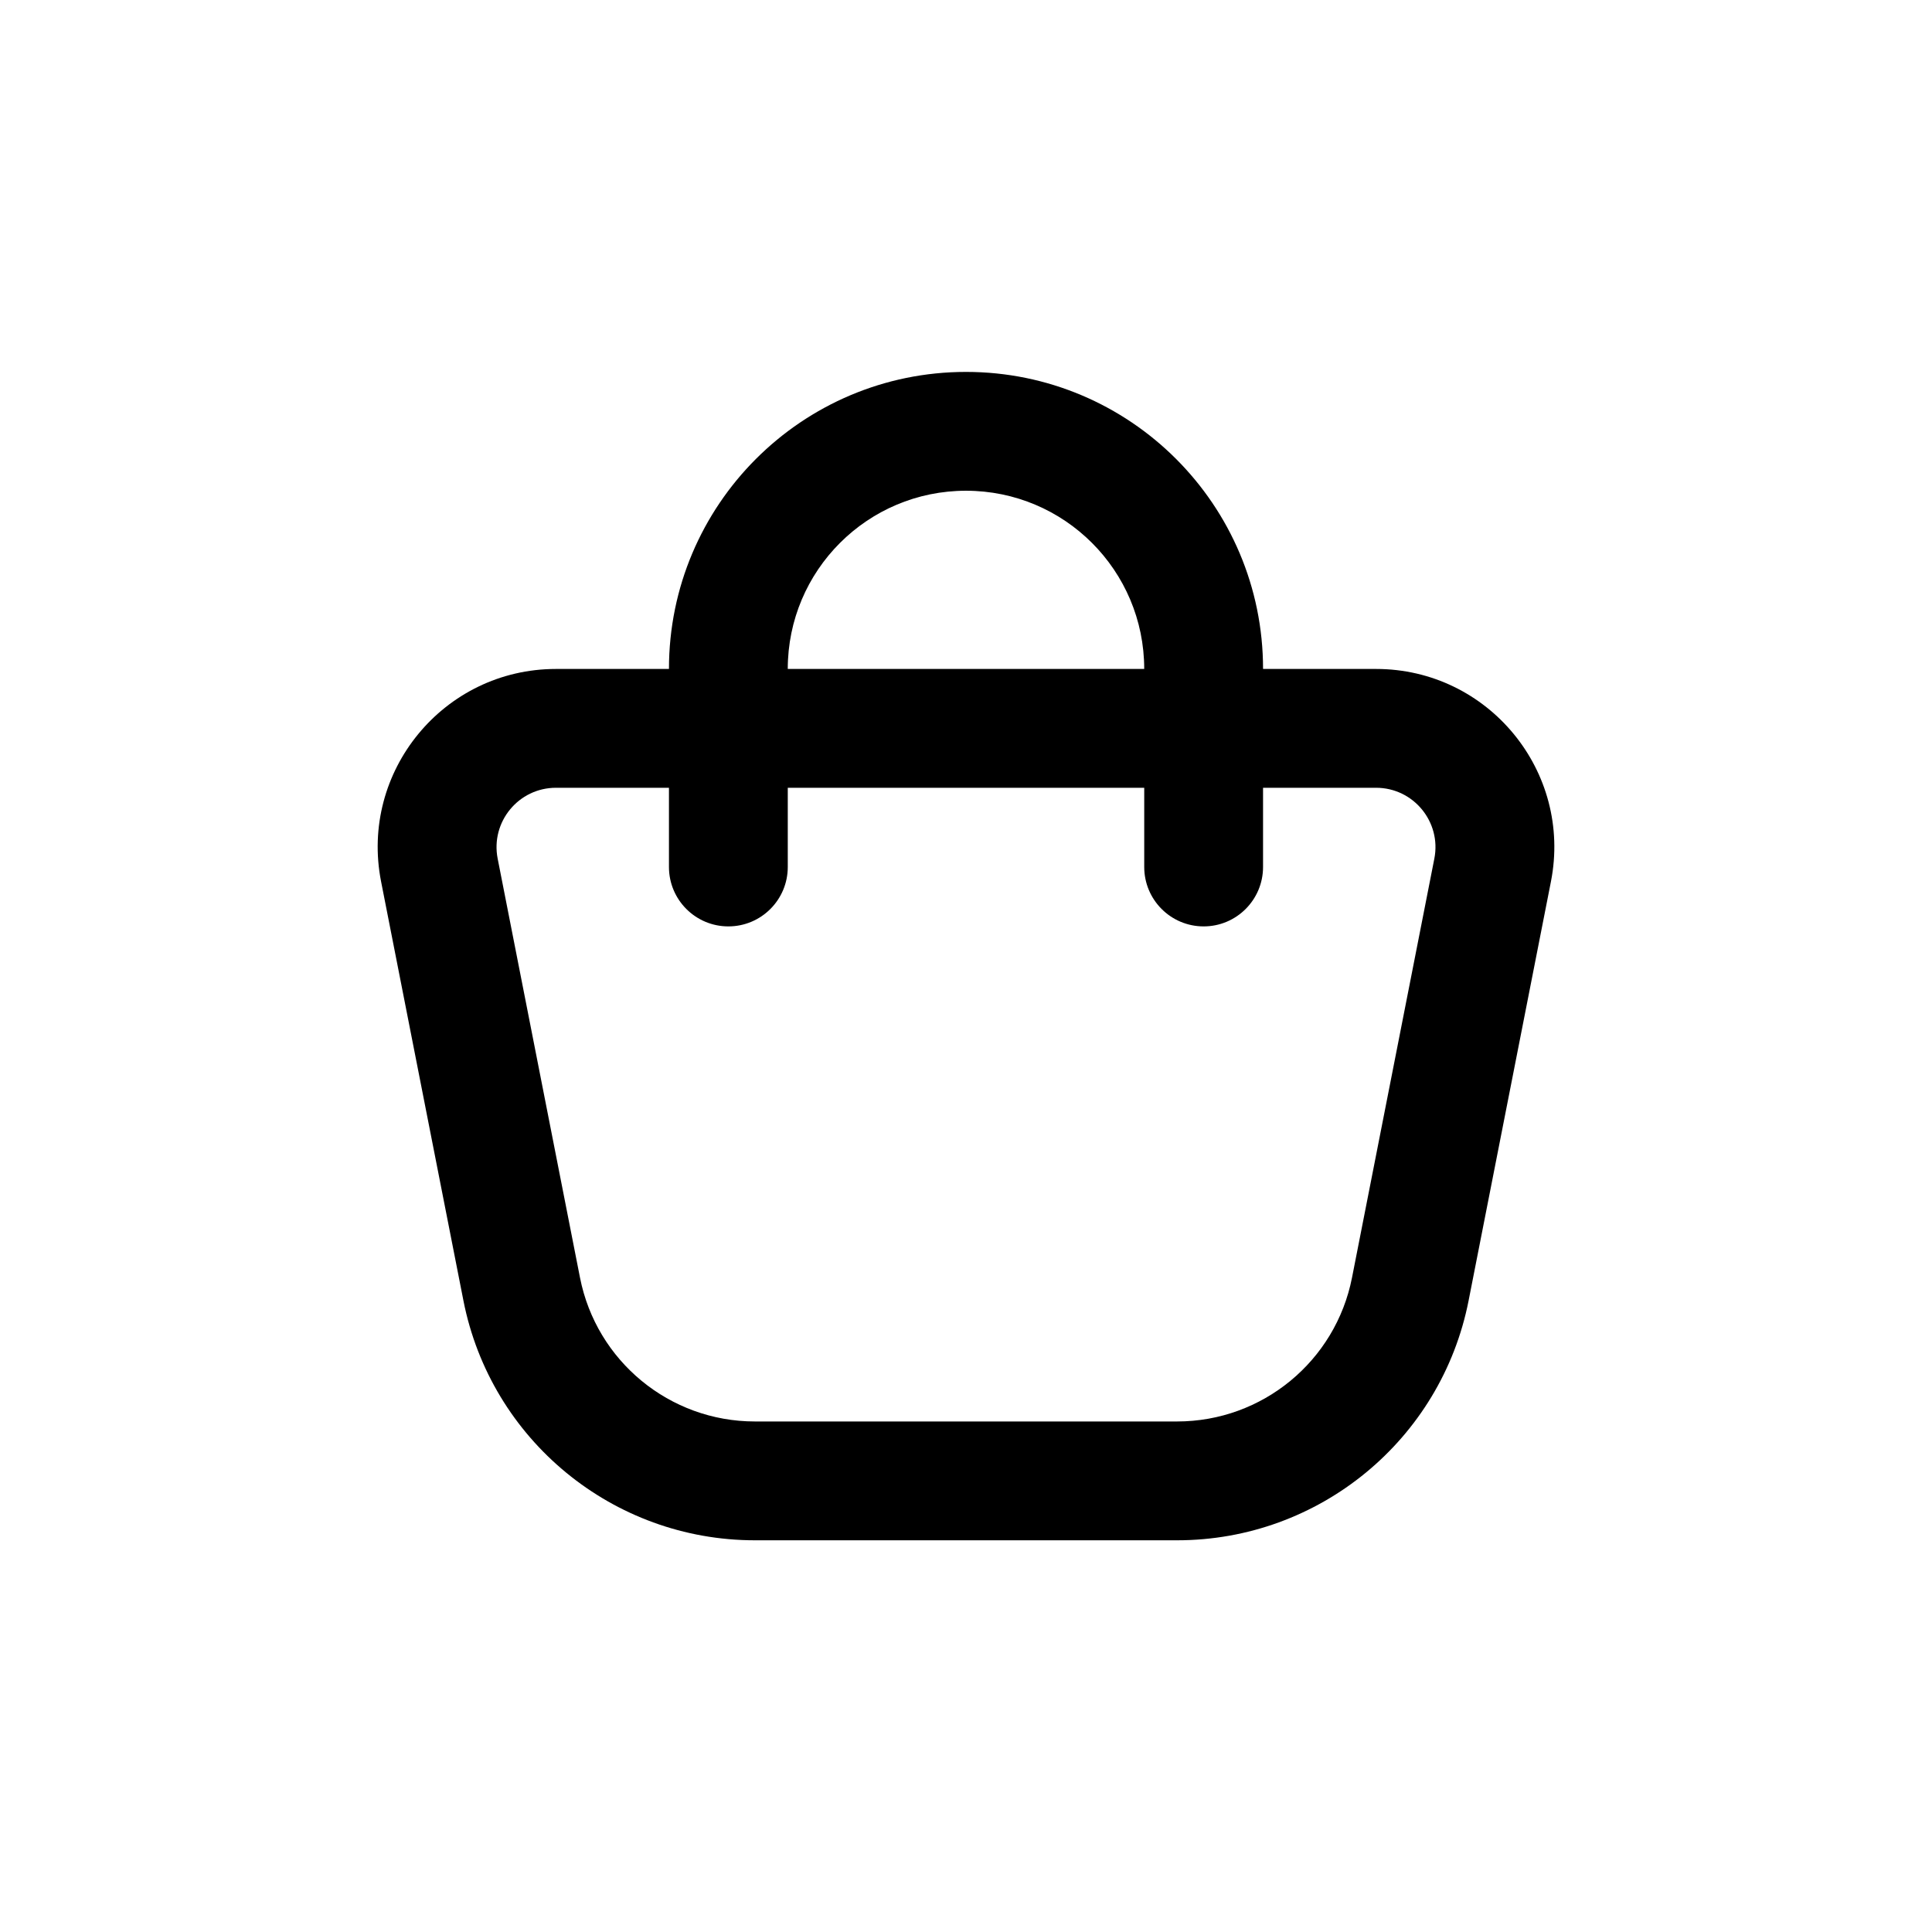 <?xml version="1.0" encoding="UTF-8"?>
<!-- Uploaded to: ICON Repo, www.iconrepo.com, Generator: ICON Repo Mixer Tools -->
<svg fill="#000000" width="800px" height="800px" version="1.1" viewBox="144 144 512 512" xmlns="http://www.w3.org/2000/svg">
 <path d="m321.28 321.28c0-43.477 35.246-78.719 78.723-78.719s78.719 35.242 78.719 78.719h29.949c29.738 0 52.078 27.156 46.344 56.34l-21.816 111.03c-7.254 36.918-39.617 63.543-77.246 63.543h-111.9c-37.625 0-69.992-26.625-77.246-63.543l-21.816-111.03c-5.734-29.184 16.605-56.34 46.348-56.34zm0 31.488v20.992c0 8.695 7.051 15.746 15.746 15.746 8.695 0 15.742-7.051 15.742-15.746v-20.992h94.465v20.992c0 8.695 7.051 15.746 15.746 15.746 8.691 0 15.742-7.051 15.742-15.746v-20.992h29.949c9.91 0 17.359 9.051 15.445 18.781l-21.816 111.03c-4.352 22.148-23.77 38.125-46.348 38.125h-111.9c-22.574 0-41.996-15.977-46.348-38.125l-21.816-111.03c-1.91-9.73 5.535-18.781 15.449-18.781zm125.95-31.488h-94.465c0-26.086 21.148-47.23 47.234-47.23 26.082 0 47.23 21.145 47.23 47.23z" fill-rule="evenodd"/>
</svg>